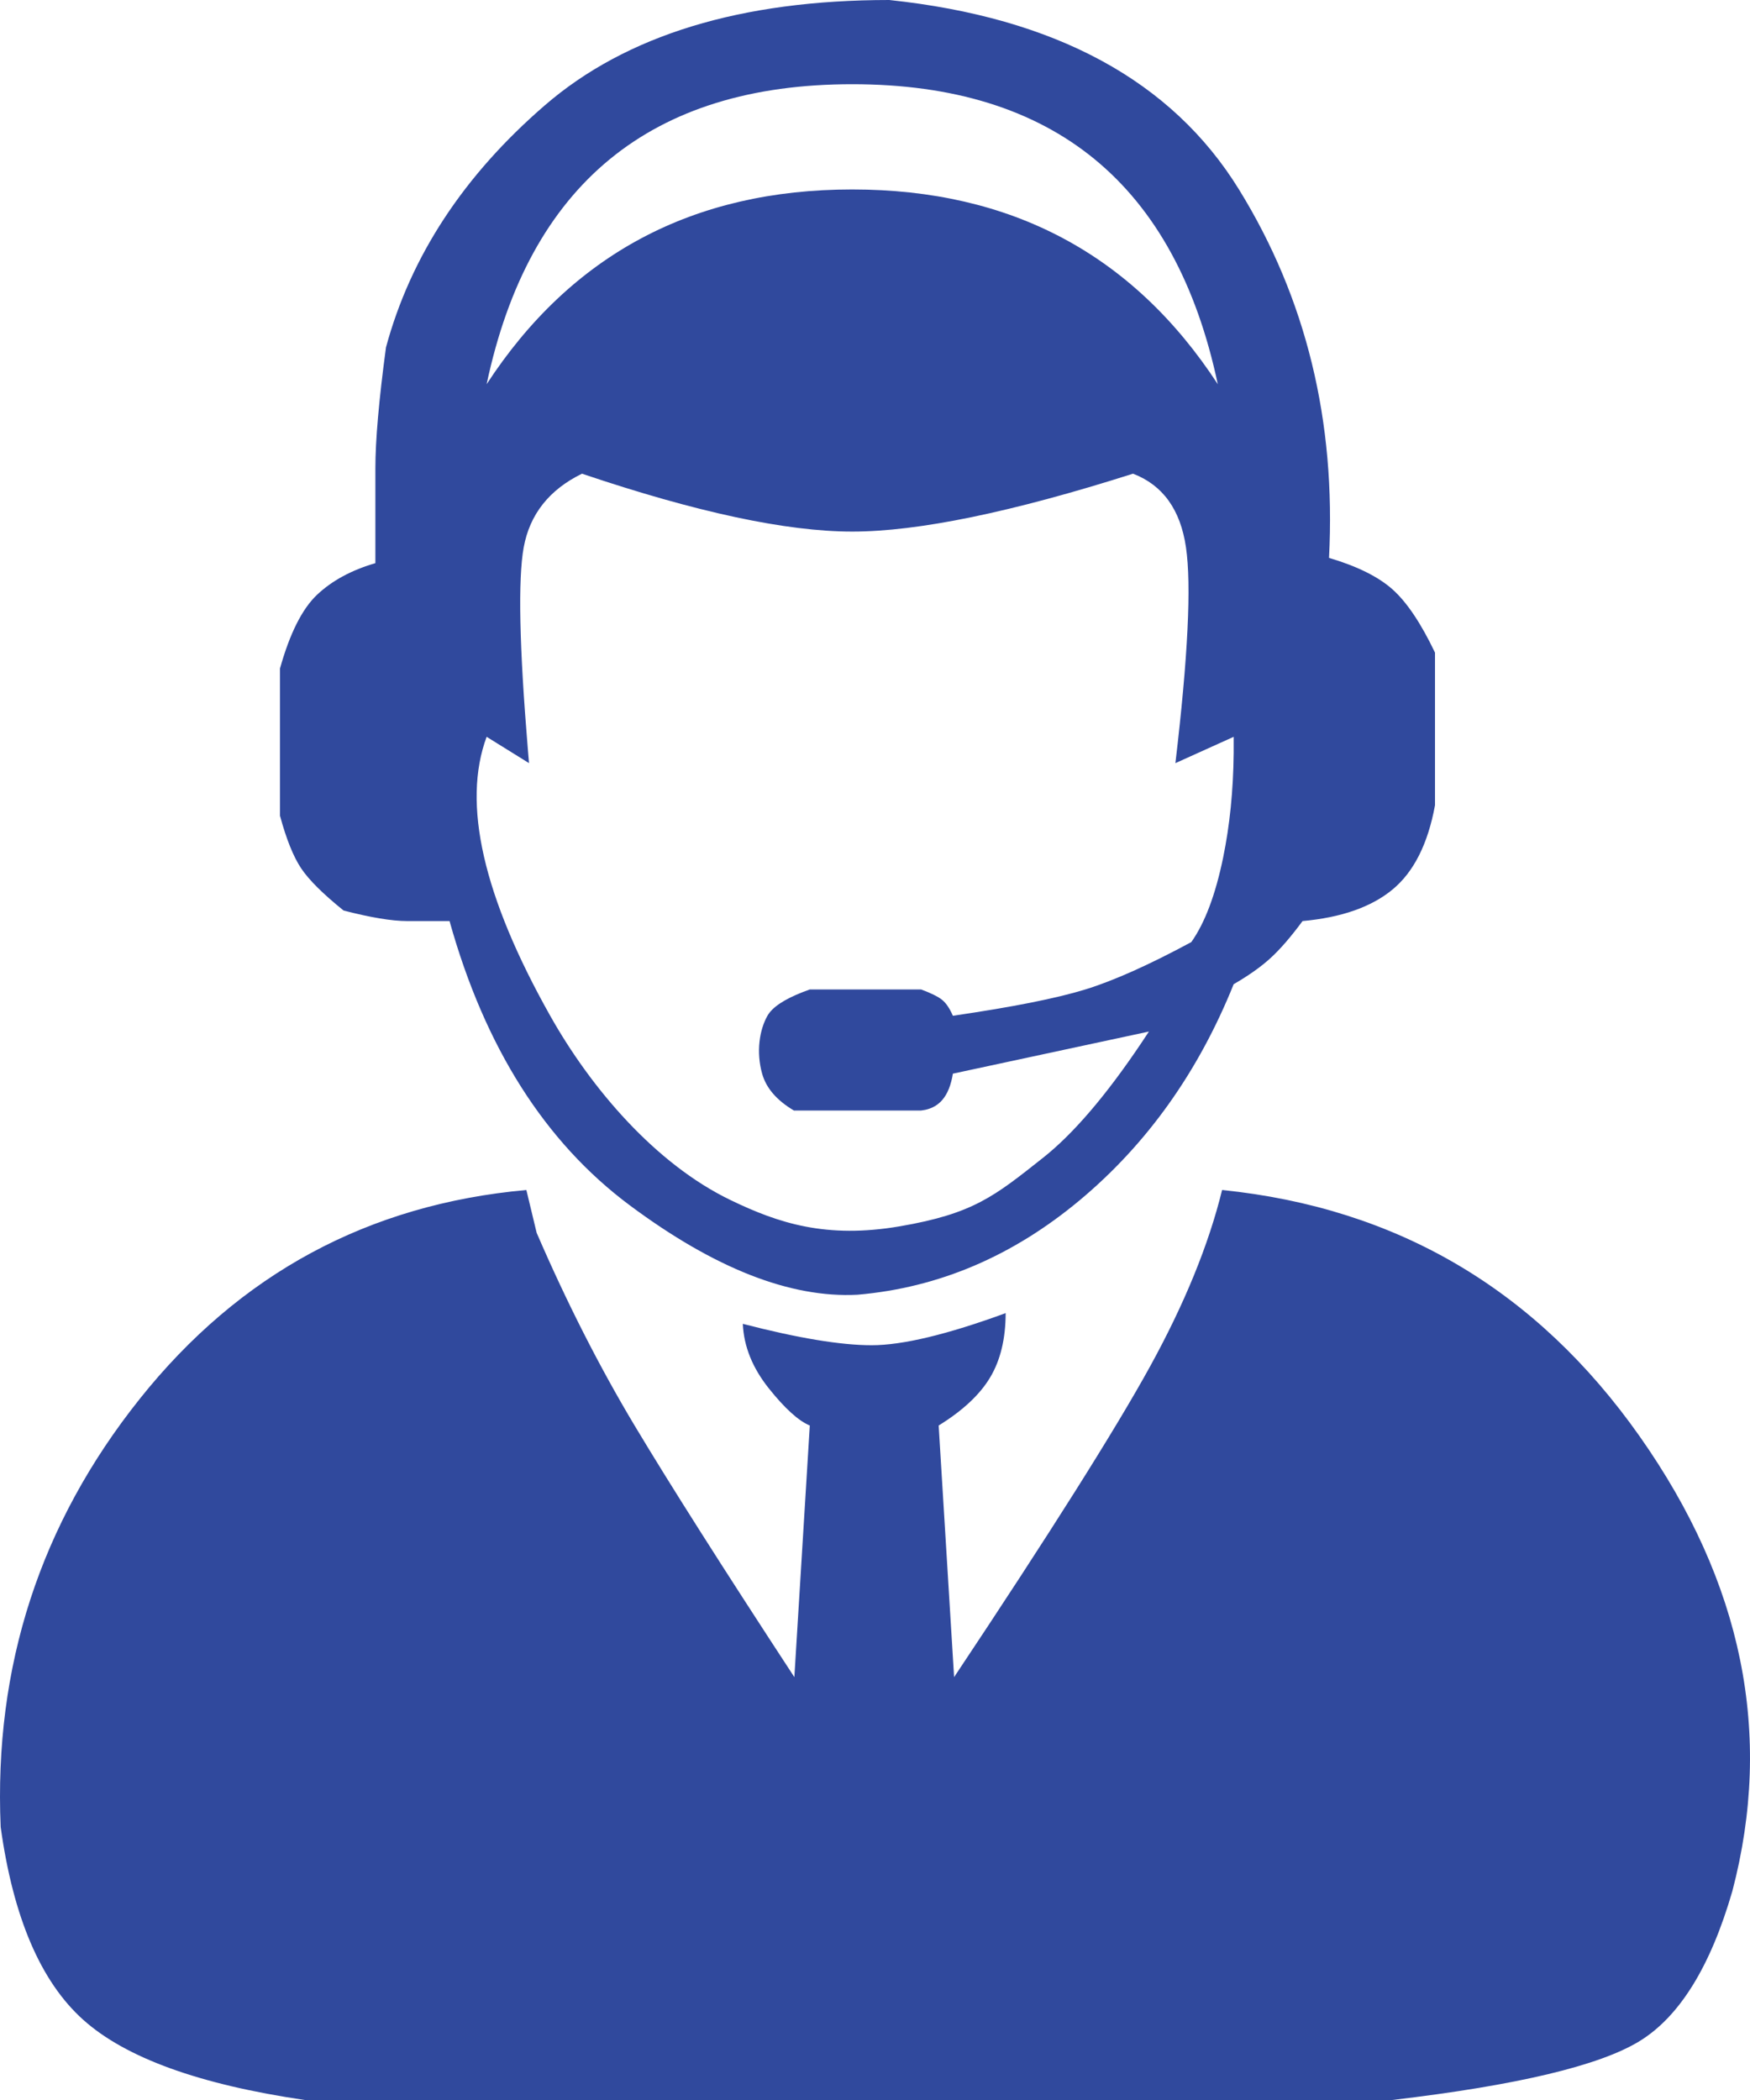 <?xml version="1.0" encoding="UTF-8"?>
<svg width="50px" height="60px" viewBox="0 0 50 60" version="1.1" xmlns="http://www.w3.org/2000/svg" xmlns:xlink="http://www.w3.org/1999/xlink">
    <title>Combined Shape</title>
    <g id="layout" stroke="none" stroke-width="1" fill="none" fill-rule="evenodd">
        <g id="Agnel-Overseas-Placement-Services" transform="translate(-204, -4320)" fill="#30499D">
            <g id="USP" transform="translate(100, 3692)">
                <g id="associate" transform="translate(7, 604)">
                    <path d="M131.917,58 C136.924,58.51 140.9,60.855 143.845,65.035 C146.79,69.216 147.673,73.549 146.495,78.035 C145.871,80.189 144.987,81.616 143.845,82.318 C142.702,83.019 140.346,83.58 136.777,84 L105.707,84 C102.698,83.559 100.588,82.795 99.375,81.706 C98.162,80.617 97.377,78.782 97.019,76.2 C96.823,71.612 98.148,67.533 100.995,63.965 C103.842,60.396 107.523,58.408 112.039,58 L112.333,59.224 C113.196,61.22 114.129,63.056 115.131,64.729 C116.133,66.403 117.655,68.799 119.696,71.918 L120.137,64.729 C119.814,64.596 119.421,64.239 118.959,63.659 C118.498,63.078 118.252,62.467 118.223,61.824 C119.794,62.231 121.021,62.435 121.904,62.435 C122.788,62.435 124.064,62.129 125.733,61.518 C125.732,62.249 125.585,62.861 125.291,63.353 C124.998,63.845 124.507,64.304 123.819,64.729 L124.26,71.918 C127.002,67.802 128.867,64.845 129.856,63.047 C130.845,61.249 131.532,59.567 131.917,58 Z M122.408,24 C127.151,24.501 130.482,26.306 132.399,29.413 C134.317,32.521 135.174,36.03 134.972,39.94 C135.777,40.178 136.383,40.479 136.789,40.842 C137.195,41.205 137.599,41.807 138,42.646 L138,47.007 C137.798,48.11 137.394,48.912 136.789,49.413 C136.183,49.915 135.326,50.215 134.216,50.316 C133.883,50.767 133.58,51.118 133.307,51.368 C133.035,51.618 132.682,51.869 132.248,52.12 C131.239,54.626 129.775,56.681 127.858,58.285 C125.94,59.889 123.821,60.792 121.5,60.992 C119.583,61.092 117.413,60.24 114.991,58.436 C112.569,56.631 110.853,53.924 109.844,50.316 L108.633,50.316 C108.196,50.316 107.59,50.215 106.817,50.015 C106.231,49.543 105.827,49.142 105.606,48.812 C105.384,48.481 105.182,47.98 105,47.308 L105,43.098 C105.281,42.096 105.634,41.394 106.06,40.992 C106.485,40.591 107.04,40.29 107.725,40.09 L107.725,37.383 C107.725,36.581 107.826,35.428 108.028,33.925 C108.734,31.318 110.248,29.012 112.569,27.007 C114.89,25.002 118.17,24 122.408,24 Z M129.372,37.534 C125.907,38.636 123.232,39.188 121.349,39.188 C119.465,39.188 116.891,38.636 113.628,37.534 C112.691,37.993 112.136,38.695 111.963,39.639 C111.798,40.544 111.837,42.469 112.082,45.414 L112.115,45.804 L110.904,45.052 C110.197,46.957 110.803,49.614 112.72,53.022 C113.888,55.098 115.726,57.251 117.867,58.285 C119.242,58.95 120.61,59.397 122.711,59.037 C124.812,58.677 125.414,58.177 126.798,57.082 C127.659,56.402 128.596,55.308 129.608,53.802 L129.826,53.473 L124.225,54.676 C124.172,55.005 124.071,55.256 123.922,55.428 C123.798,55.572 123.637,55.665 123.44,55.709 L123.317,55.729 L119.683,55.729 C119.193,55.439 118.89,55.088 118.775,54.676 C118.602,54.059 118.696,53.429 118.927,53.022 C119.065,52.778 119.406,52.551 119.949,52.34 L120.138,52.27 L123.317,52.27 C123.608,52.378 123.81,52.479 123.922,52.571 C124.034,52.664 124.135,52.814 124.225,53.022 C125.936,52.772 127.197,52.521 128.009,52.27 C128.821,52.02 129.83,51.568 131.037,50.917 C131.424,50.371 131.726,49.569 131.945,48.511 C132.136,47.585 132.237,46.587 132.248,45.516 L132.248,45.052 L130.583,45.804 C130.942,42.772 131.043,40.716 130.885,39.639 C130.728,38.561 130.223,37.86 129.372,37.534 Z M121.349,26.406 C115.596,26.406 112.115,29.263 110.904,34.977 C113.326,31.268 116.807,29.413 121.349,29.413 C125.89,29.413 129.372,31.268 131.794,34.977 C130.583,29.263 127.101,26.406 121.349,26.406 Z" id="Combined-Shape"></path>
                </g>
            </g>
        </g>
    </g>
</svg>